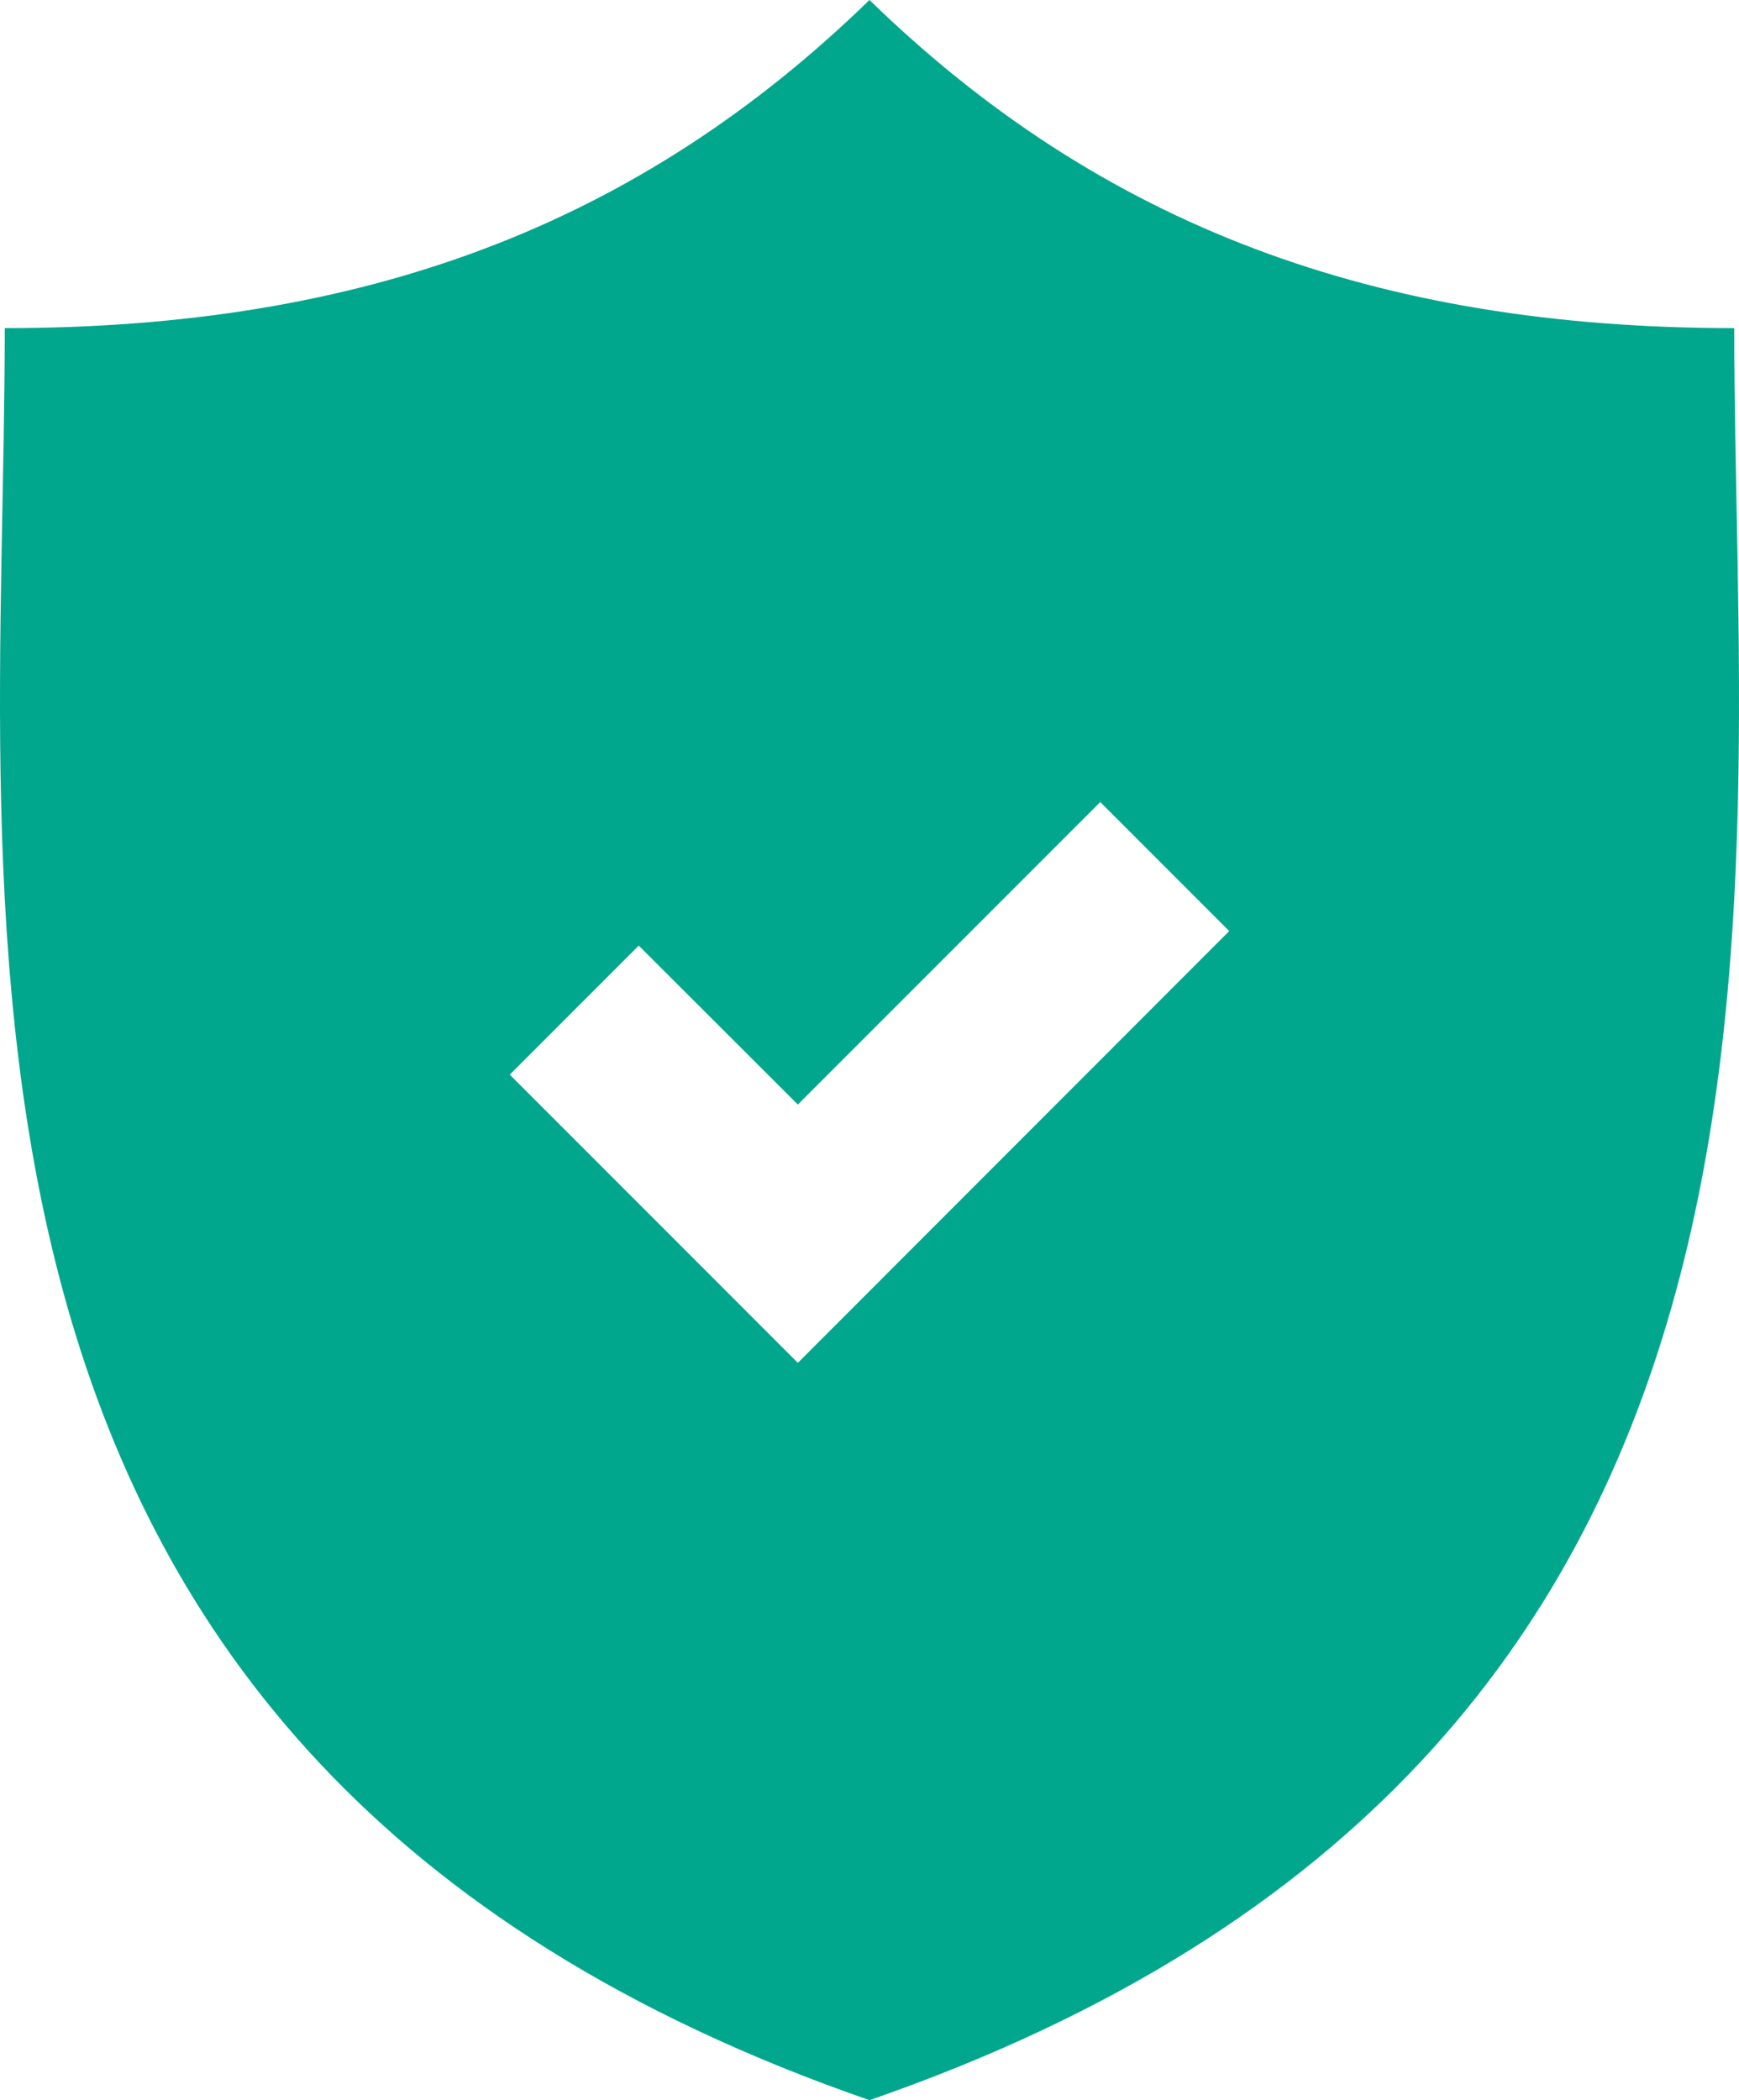<svg xmlns="http://www.w3.org/2000/svg" width="40.207" height="48.542" viewBox="0 0 40.207 48.542">
  <path id="_005-security-on" data-name="005-security-on" d="M69.97,7.584C61.688,7.584,55.342,5.218,49.976,0,44.611,5.218,38.266,7.584,29.983,7.584c0,13.588-2.812,33.053,19.993,40.958C72.782,40.637,69.97,21.172,69.97,7.584ZM48.32,31.5l-6.661-6.662,2.982-2.982L48.32,25.53l6.992-6.992,2.982,2.982Z" transform="translate(-29.873)" fill="#00a78d"/>
</svg>
